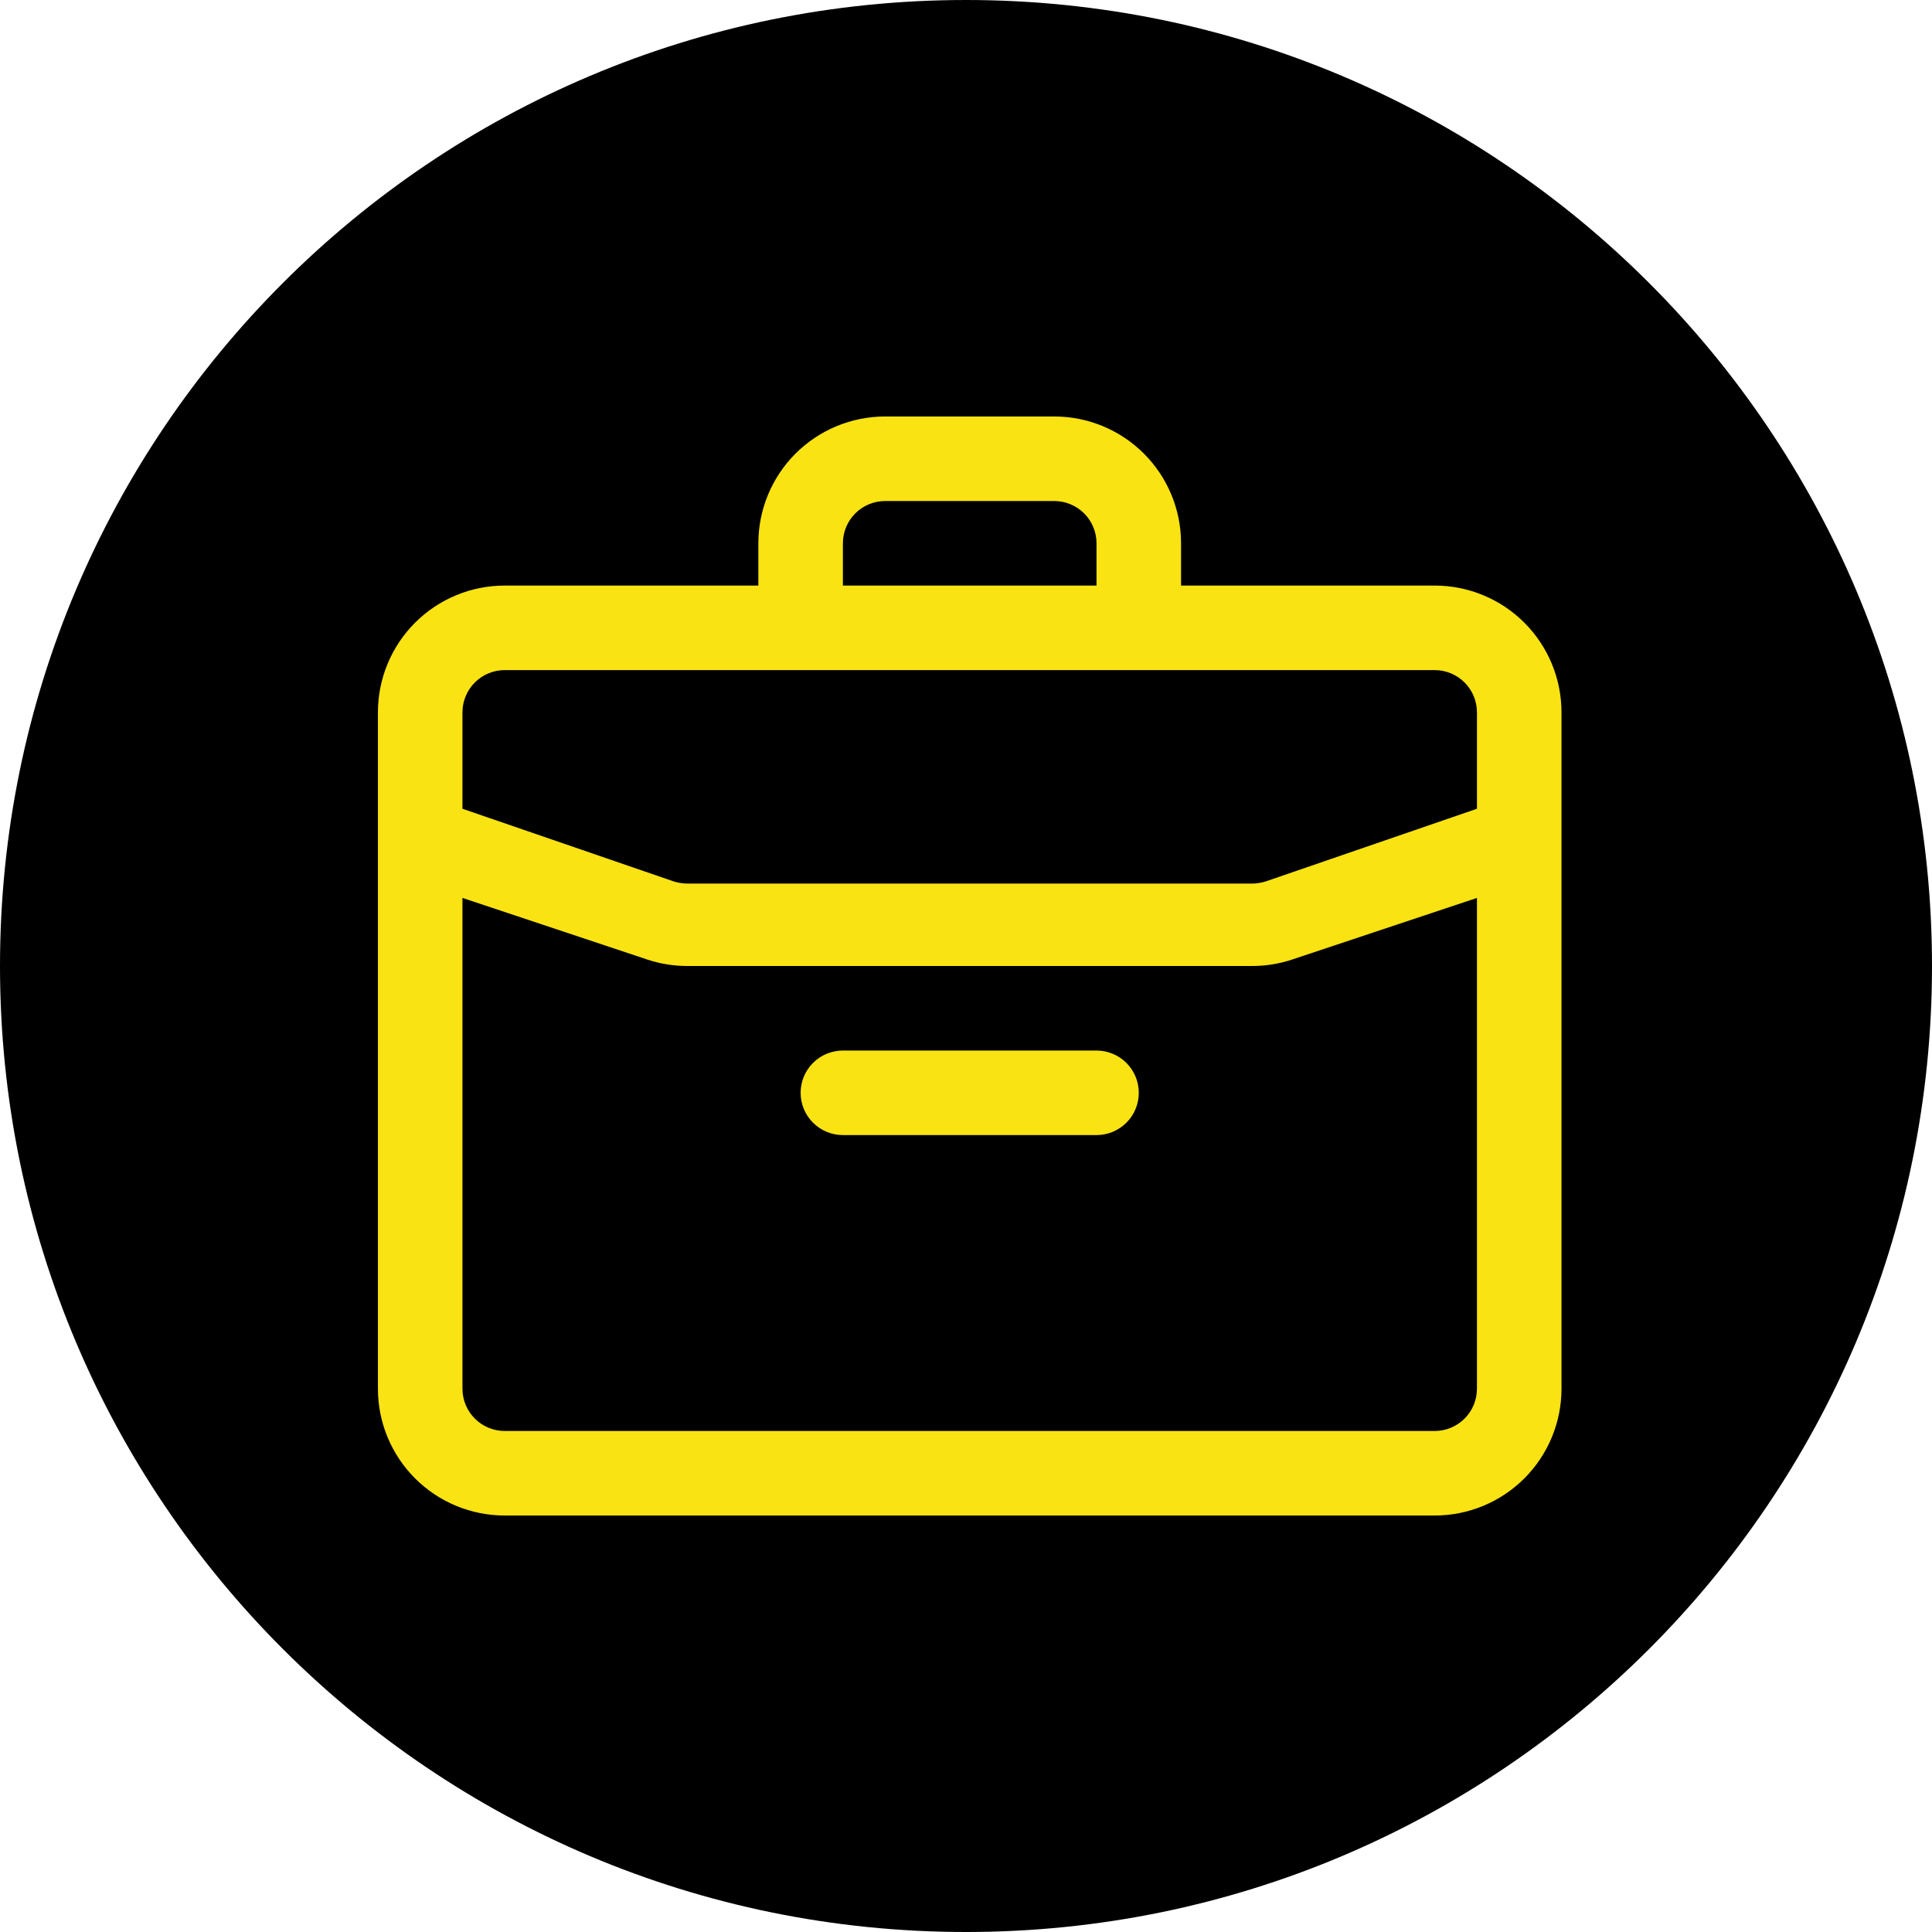 <svg width="501" height="501" viewBox="0 0 501 501" fill="none" xmlns="http://www.w3.org/2000/svg">
<path d="M250.5 501C388.847 501 501 388.847 501 250.5C501 112.153 388.847 0 250.5 0C112.153 0 0 112.153 0 250.5C0 388.847 112.153 501 250.5 501Z" fill="black"/>
<path d="M372.038 151.846H306.269V140.885C306.269 132.163 302.805 123.799 296.638 117.632C290.47 111.465 282.106 108 273.385 108H229.538C220.817 108 212.453 111.465 206.286 117.632C200.118 123.799 196.654 132.163 196.654 140.885V151.846H130.885C122.163 151.846 113.799 155.311 107.632 161.478C101.465 167.645 98 176.009 98 184.731V360.115C98 368.837 101.465 377.201 107.632 383.368C113.799 389.535 122.163 393 130.885 393H372.038C380.76 393 389.124 389.535 395.291 383.368C401.458 377.201 404.923 368.837 404.923 360.115V184.731C404.923 176.009 401.458 167.645 395.291 161.478C389.124 155.311 380.76 151.846 372.038 151.846ZM218.577 140.885C218.577 137.977 219.732 135.189 221.787 133.134C223.843 131.078 226.631 129.923 229.538 129.923H273.385C276.292 129.923 279.08 131.078 281.136 133.134C283.191 135.189 284.346 137.977 284.346 140.885V151.846H218.577V140.885ZM130.885 173.769H372.038C374.946 173.769 377.734 174.924 379.789 176.98C381.845 179.035 383 181.824 383 184.731V209.723L328.192 228.577C327.091 228.918 325.947 229.103 324.794 229.125H178.238C177.049 229.113 175.867 228.929 174.731 228.577L119.923 209.723V184.731C119.923 181.824 121.078 179.035 123.134 176.98C125.189 174.924 127.977 173.769 130.885 173.769ZM372.038 371.077H130.885C127.977 371.077 125.189 369.922 123.134 367.866C121.078 365.811 119.923 363.023 119.923 360.115V232.852L167.935 248.856C171.26 249.949 174.738 250.504 178.238 250.5H324.685C328.185 250.504 331.663 249.949 334.988 248.856L383 232.852V360.115C383 363.023 381.845 365.811 379.789 367.866C377.734 369.922 374.946 371.077 372.038 371.077ZM295.308 283.385C295.308 286.292 294.153 289.08 292.097 291.136C290.041 293.191 287.253 294.346 284.346 294.346H218.577C215.67 294.346 212.882 293.191 210.826 291.136C208.77 289.08 207.615 286.292 207.615 283.385C207.615 280.477 208.77 277.689 210.826 275.634C212.882 273.578 215.67 272.423 218.577 272.423H284.346C287.253 272.423 290.041 273.578 292.097 275.634C294.153 277.689 295.308 280.477 295.308 283.385Z" fill="#F9E313"/>
</svg>
